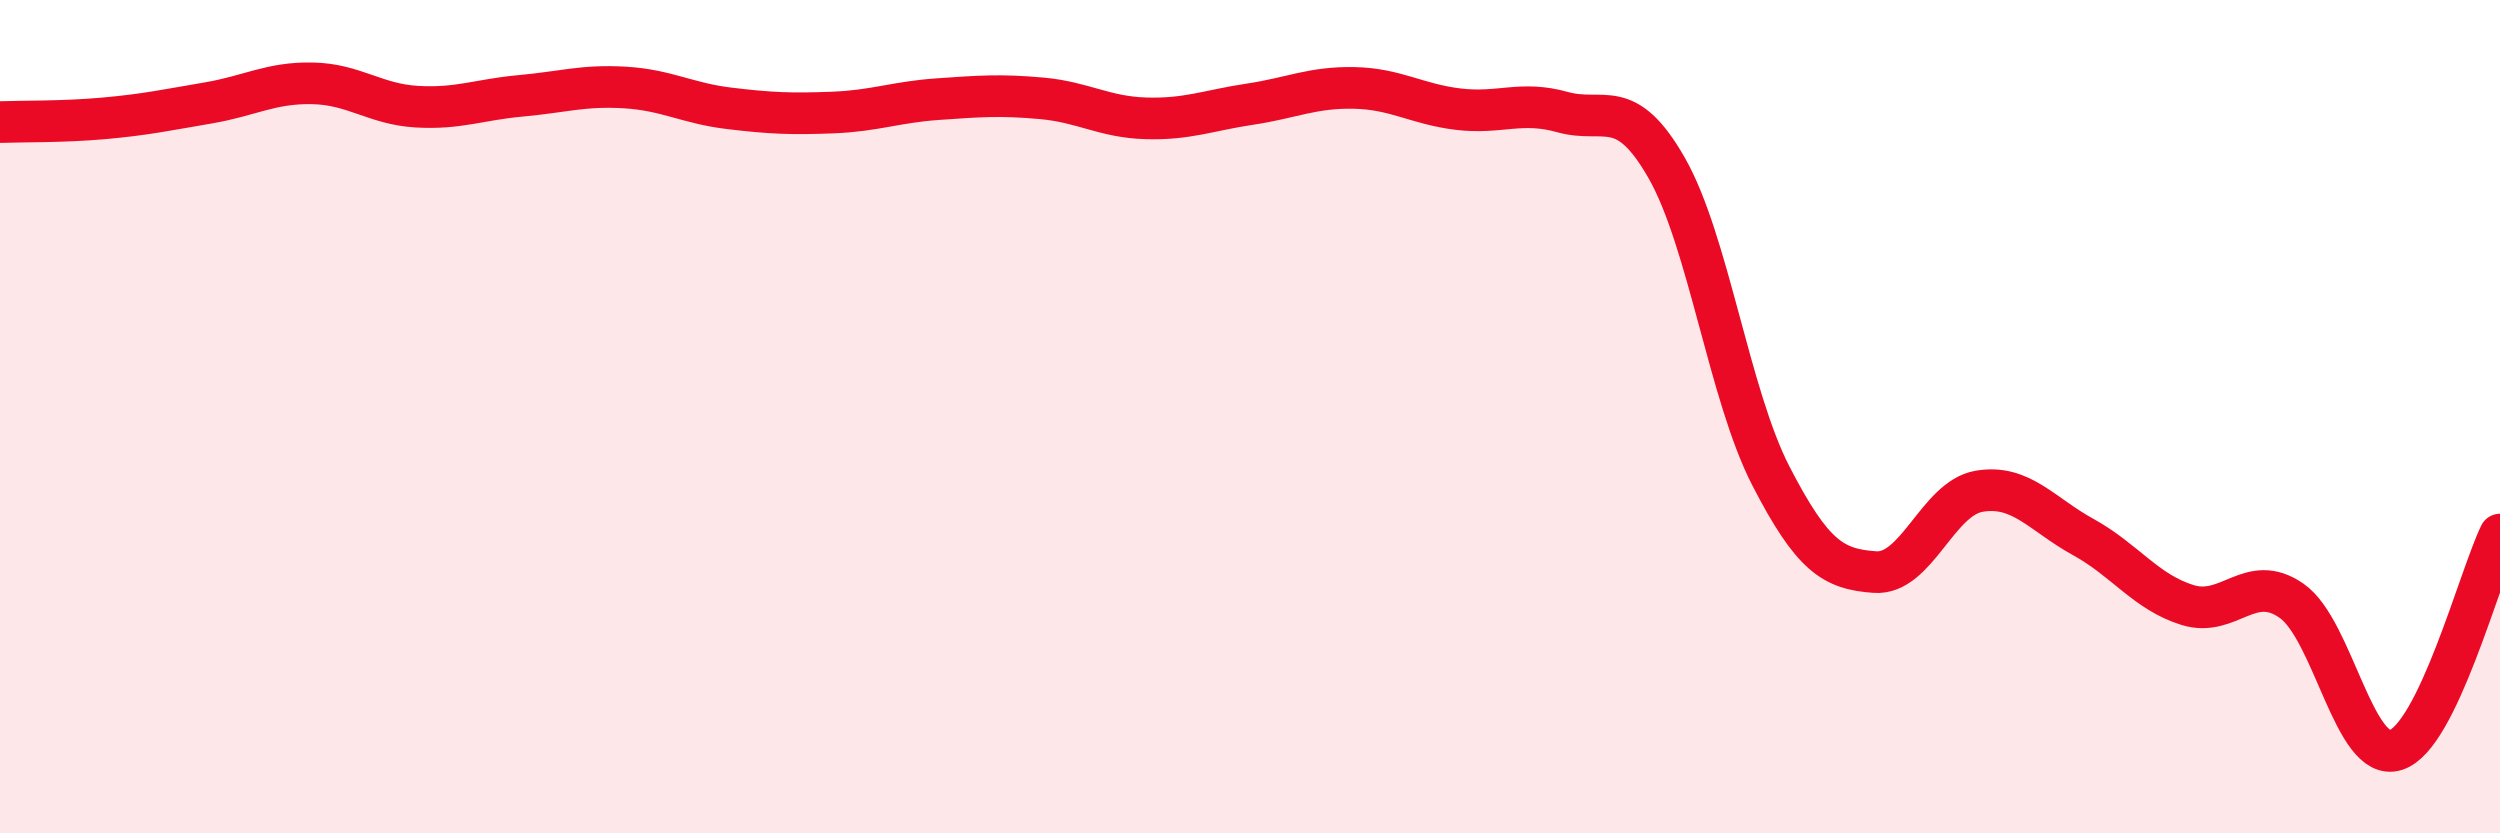 
    <svg width="60" height="20" viewBox="0 0 60 20" xmlns="http://www.w3.org/2000/svg">
      <path
        d="M 0,2.93 C 0.5,2.91 1.5,2.93 2.5,2.84 C 3.5,2.75 4,2.64 5,2.47 C 6,2.3 6.5,1.98 7.5,2 C 8.5,2.02 9,2.5 10,2.56 C 11,2.62 11.5,2.39 12.5,2.3 C 13.5,2.21 14,2.04 15,2.1 C 16,2.16 16.5,2.48 17.5,2.6 C 18.5,2.72 19,2.74 20,2.7 C 21,2.66 21.5,2.45 22.5,2.38 C 23.5,2.31 24,2.27 25,2.36 C 26,2.45 26.5,2.81 27.5,2.84 C 28.5,2.87 29,2.65 30,2.5 C 31,2.35 31.5,2.09 32.5,2.11 C 33.5,2.13 34,2.5 35,2.62 C 36,2.74 36.5,2.41 37.5,2.69 C 38.5,2.97 39,2.28 40,4.03 C 41,5.78 41.5,9.48 42.5,11.42 C 43.5,13.36 44,13.66 45,13.73 C 46,13.8 46.5,11.96 47.5,11.79 C 48.5,11.62 49,12.34 50,12.89 C 51,13.44 51.5,14.21 52.5,14.52 C 53.5,14.83 54,13.72 55,14.42 C 56,15.12 56.5,18.32 57.5,18 C 58.5,17.68 59.5,13.86 60,12.83L60 20L0 20Z"
        fill="#EB0A25"
        opacity="0.1"
        stroke-linecap="round"
        stroke-linejoin="round"
      />
      <path
        d="M 0,2.93 C 0.5,2.91 1.5,2.93 2.5,2.84 C 3.5,2.75 4,2.64 5,2.47 C 6,2.3 6.5,1.98 7.5,2 C 8.5,2.02 9,2.5 10,2.56 C 11,2.62 11.5,2.39 12.5,2.3 C 13.5,2.21 14,2.04 15,2.1 C 16,2.16 16.5,2.48 17.5,2.6 C 18.5,2.72 19,2.74 20,2.7 C 21,2.66 21.5,2.45 22.5,2.38 C 23.5,2.31 24,2.27 25,2.36 C 26,2.45 26.5,2.81 27.5,2.84 C 28.5,2.87 29,2.65 30,2.5 C 31,2.35 31.5,2.09 32.5,2.11 C 33.5,2.13 34,2.5 35,2.62 C 36,2.74 36.5,2.41 37.5,2.69 C 38.5,2.97 39,2.28 40,4.03 C 41,5.78 41.5,9.48 42.5,11.42 C 43.5,13.36 44,13.66 45,13.73 C 46,13.8 46.5,11.96 47.5,11.79 C 48.5,11.62 49,12.34 50,12.89 C 51,13.44 51.5,14.21 52.5,14.52 C 53.5,14.83 54,13.72 55,14.42 C 56,15.12 56.5,18.32 57.5,18 C 58.5,17.68 59.5,13.86 60,12.83"
        stroke="#EB0A25"
        stroke-width="1"
        fill="none"
        stroke-linecap="round"
        stroke-linejoin="round"
      />
    </svg>
  
